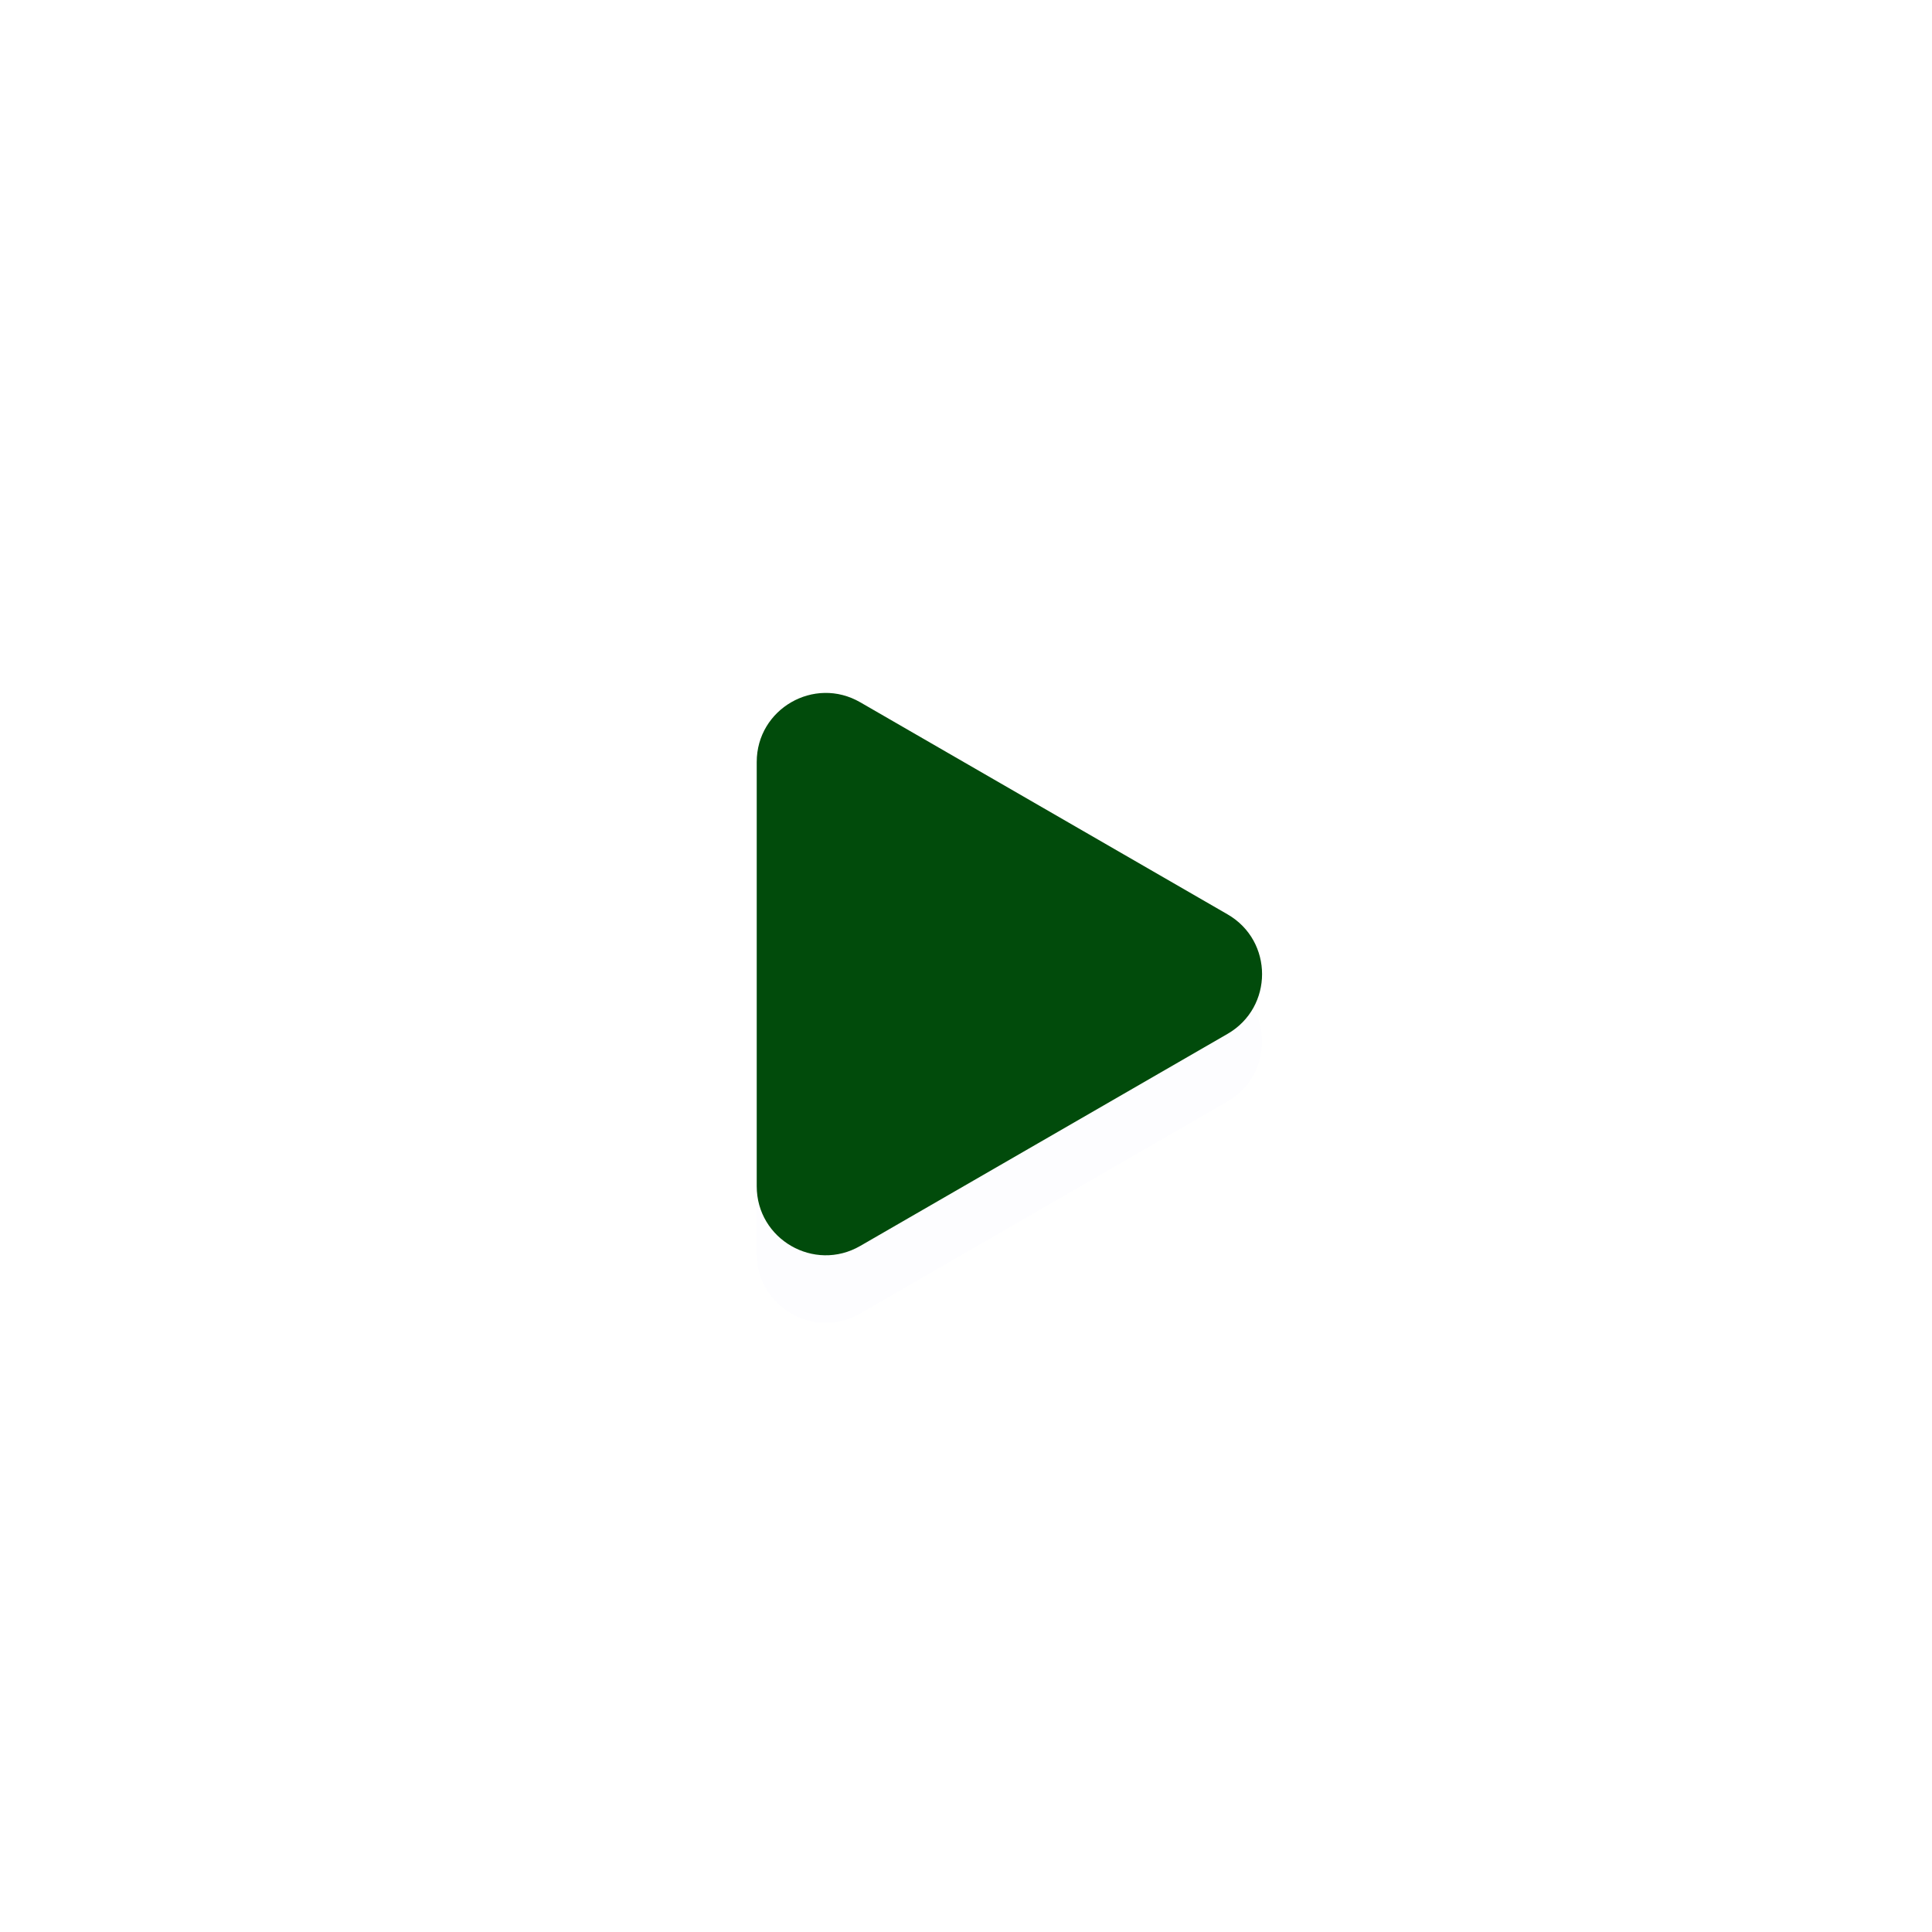 <?xml version="1.0" encoding="UTF-8" standalone="no"?>
<svg
   width="112"
   height="112"
   viewBox="0 0 112 112"
   fill="none"
   version="1.1"
   id="svg4"
   sodipodi:docname="play button green.svg"
   inkscape:version="1.4 (e7c3feb1, 2024-10-09)"
   xmlns:inkscape="http://www.inkscape.org/namespaces/inkscape"
   xmlns:sodipodi="http://sodipodi.sourceforge.net/DTD/sodipodi-0.dtd"
   xmlns="http://www.w3.org/2000/svg"
   xmlns:svg="http://www.w3.org/2000/svg">
  <sodipodi:namedview
     id="namedview4"
     pagecolor="#ffffff"
     bordercolor="#000000"
     borderopacity="0.25"
     inkscape:showpageshadow="2"
     inkscape:pageopacity="0.0"
     inkscape:pagecheckerboard="0"
     inkscape:deskcolor="#d1d1d1"
     inkscape:zoom="4.4806048"
     inkscape:cx="75.547836"
     inkscape:cy="63.607484"
     inkscape:window-width="1920"
     inkscape:window-height="1027"
     inkscape:window-x="0"
     inkscape:window-y="25"
     inkscape:window-maximized="1"
     inkscape:current-layer="svg4" />
  <circle
     cx="56.297"
     cy="56.47"
     r="55.5"
     fill="white"
     id="circle1" />
  <g
     filter="url(#filter0_d)"
     id="g1">
    <path
       d="M71.163 53.006C73.83 54.545 73.83 58.394 71.163 59.934L49.868 72.229C47.201 73.768 43.868 71.844 43.868 68.765L43.868 44.175C43.868 41.096 47.201 39.171 49.868 40.711L71.163 53.006Z"
       fill="#4A3AFF"
       fill-opacity="0.01"
       id="path1" />
  </g>
  <path
     d="M71.163 53.006C73.83 54.545 73.83 58.394 71.163 59.934L49.868 72.229C47.201 73.768 43.868 71.844 43.868 68.765L43.868 44.175C43.868 41.096 47.201 39.171 49.868 40.711L71.163 53.006Z"
     fill="#4A3AFF"
     id="path2"
     style="fill:#014b0b;fill-opacity:1" />
  <defs
     id="defs4">
    <filter
       id="filter0_d"
       x="33.868"
       y="34.085"
       width="49.295"
       height="52.602"
       filterUnits="userSpaceOnUse"
       color-interpolation-filters="sRGB">
      <feFlood
         flood-opacity="0"
         result="BackgroundImageFix"
         id="feFlood2" />
      <feColorMatrix
         in="SourceAlpha"
         type="matrix"
         values="0 0 0 0 0 0 0 0 0 0 0 0 0 0 0 0 0 0 127 0"
         result="hardAlpha"
         id="feColorMatrix2" />
      <feOffset
         dy="3.916"
         id="feOffset2" />
      <feGaussianBlur
         stdDeviation="5"
         id="feGaussianBlur2" />
      <feColorMatrix
         type="matrix"
         values="0 0 0 0 0.073 0 0 0 0 0.213 0 0 0 0 0.485 0 0 0 0.08 0"
         id="feColorMatrix3" />
      <feBlend
         mode="normal"
         in2="BackgroundImageFix"
         result="effect1_dropShadow"
         id="feBlend3" />
      <feBlend
         mode="normal"
         in="SourceGraphic"
         in2="effect1_dropShadow"
         result="shape"
         id="feBlend4" />
    </filter>
  </defs>
</svg>
